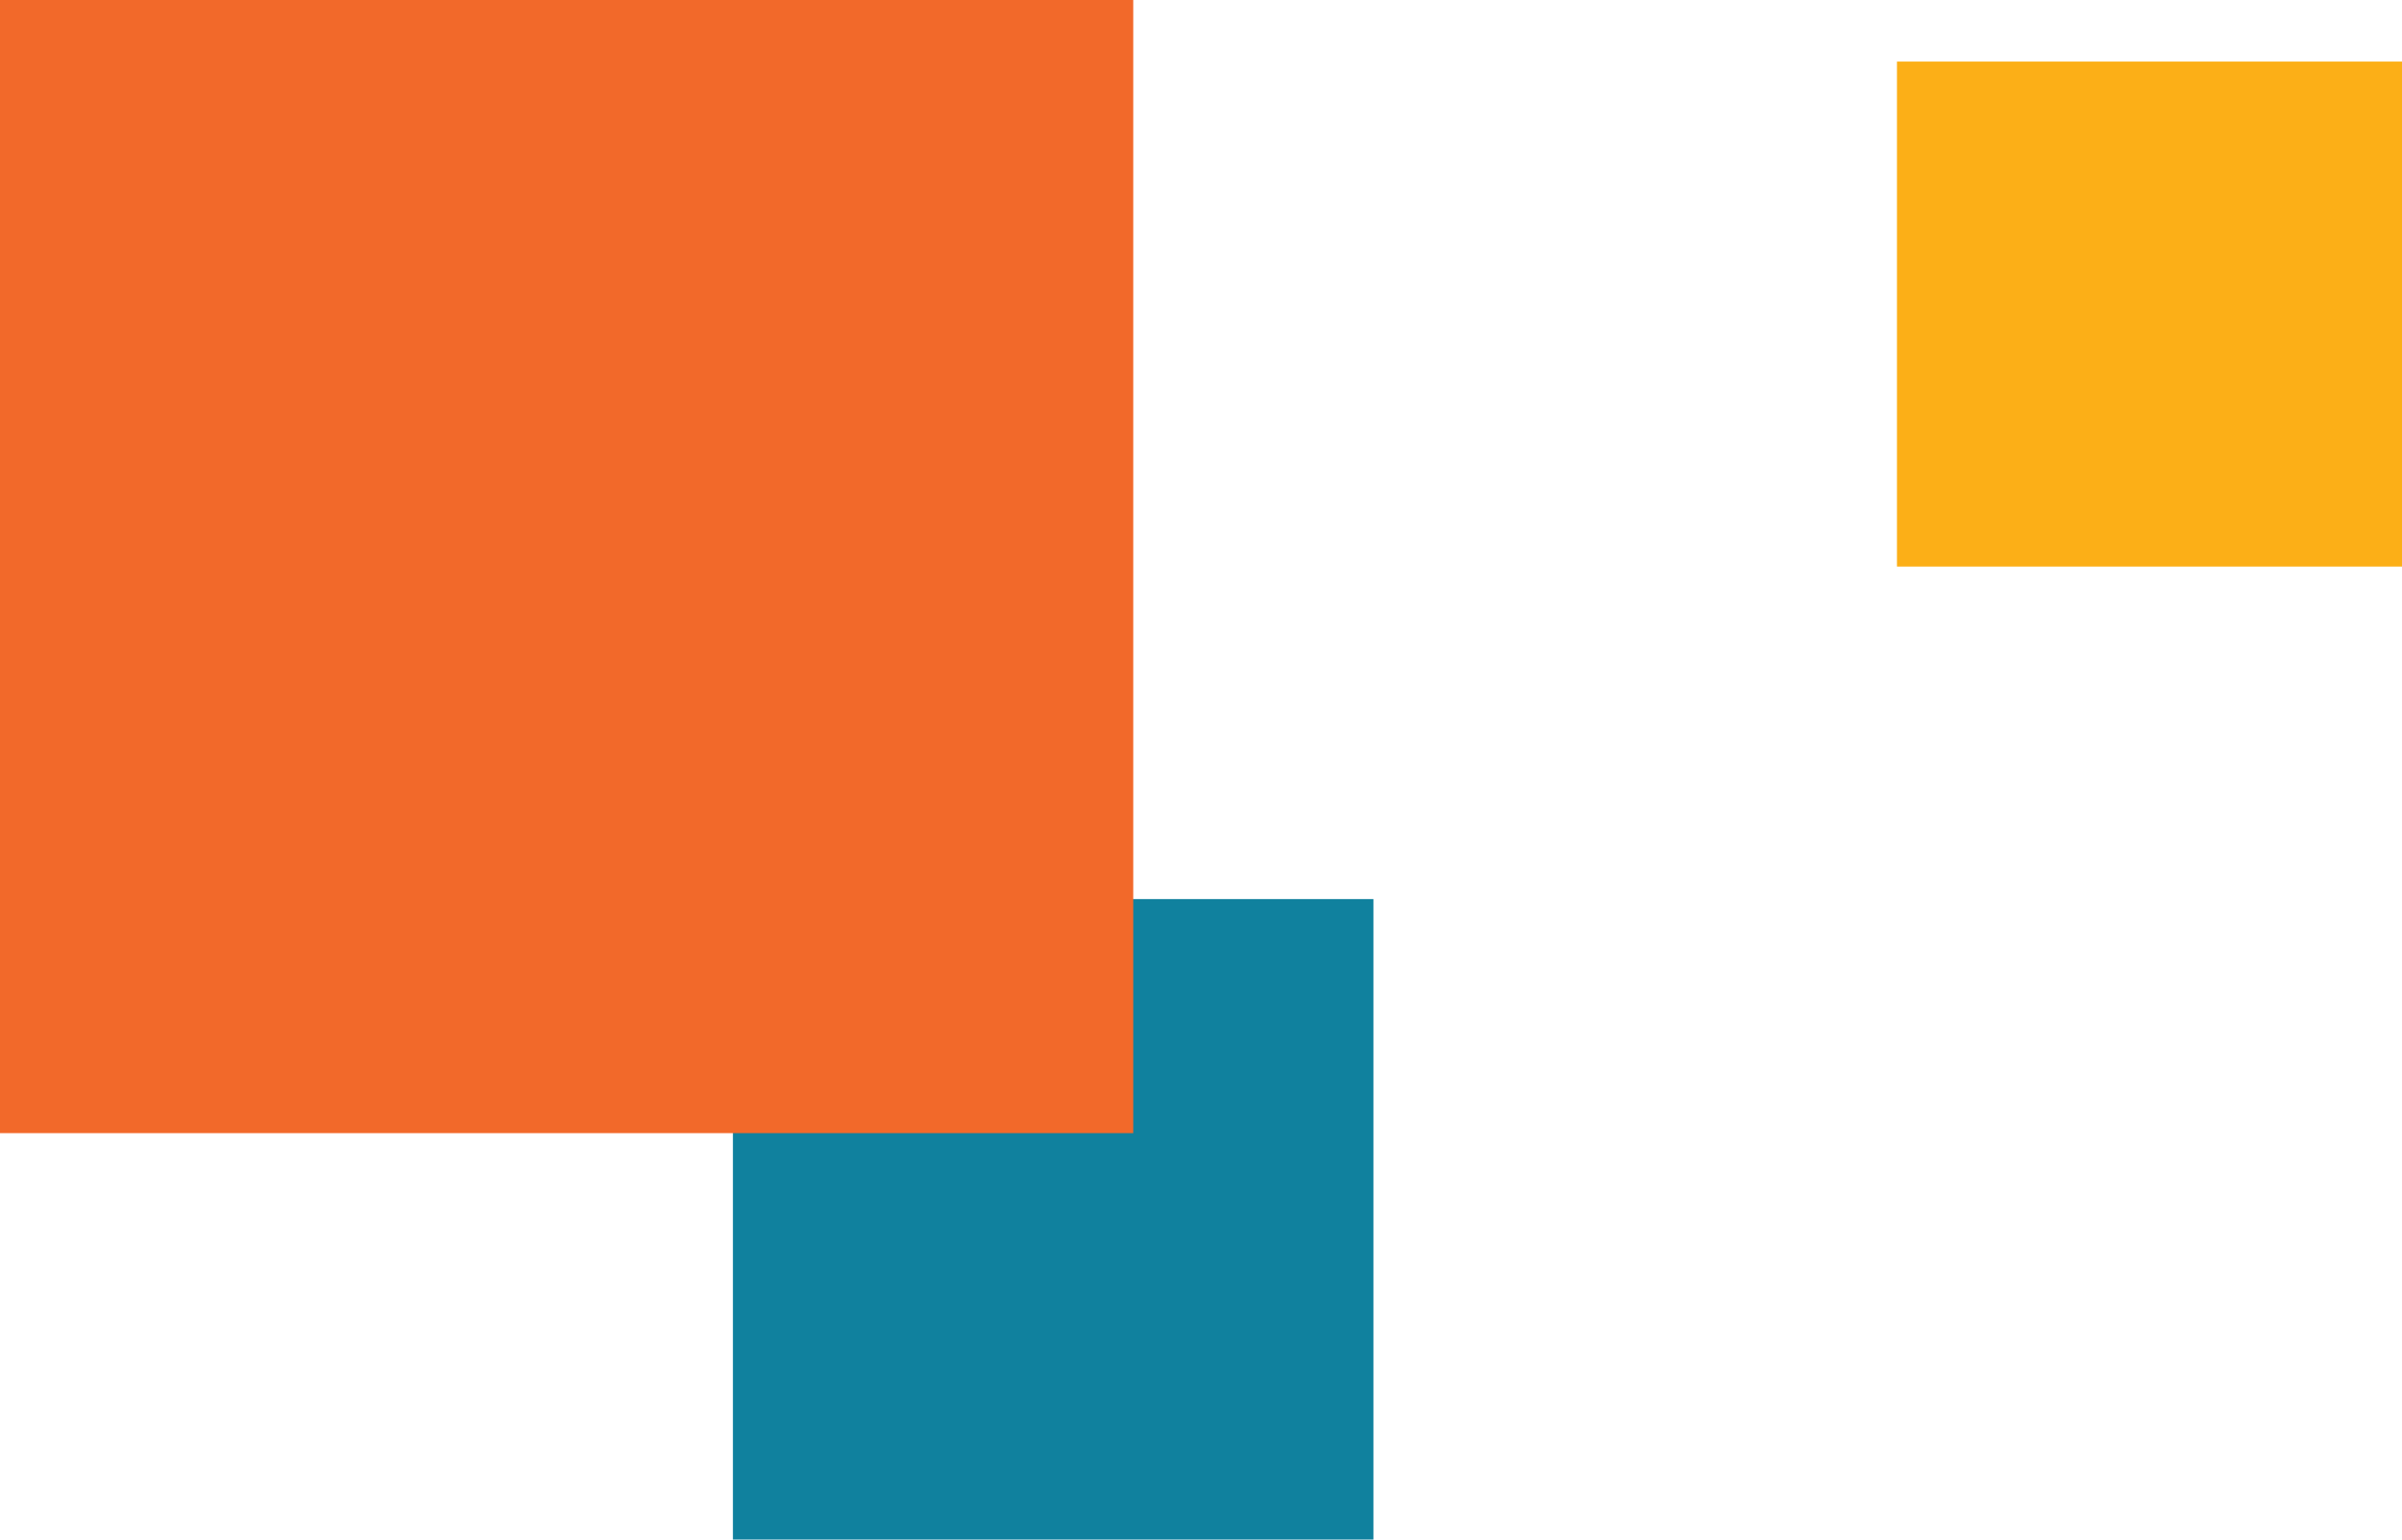 <svg width="390" height="250" viewBox="0 0 390 250" fill="none" xmlns="http://www.w3.org/2000/svg">
<rect width="82" height="82" transform="matrix(1 0 0 -1 308 92)" fill="#FCAF17"/>
<rect x="119" y="146" width="104" height="104" fill="#10819E"/>
<rect width="184" height="184" fill="#F2692A"/>
</svg>

